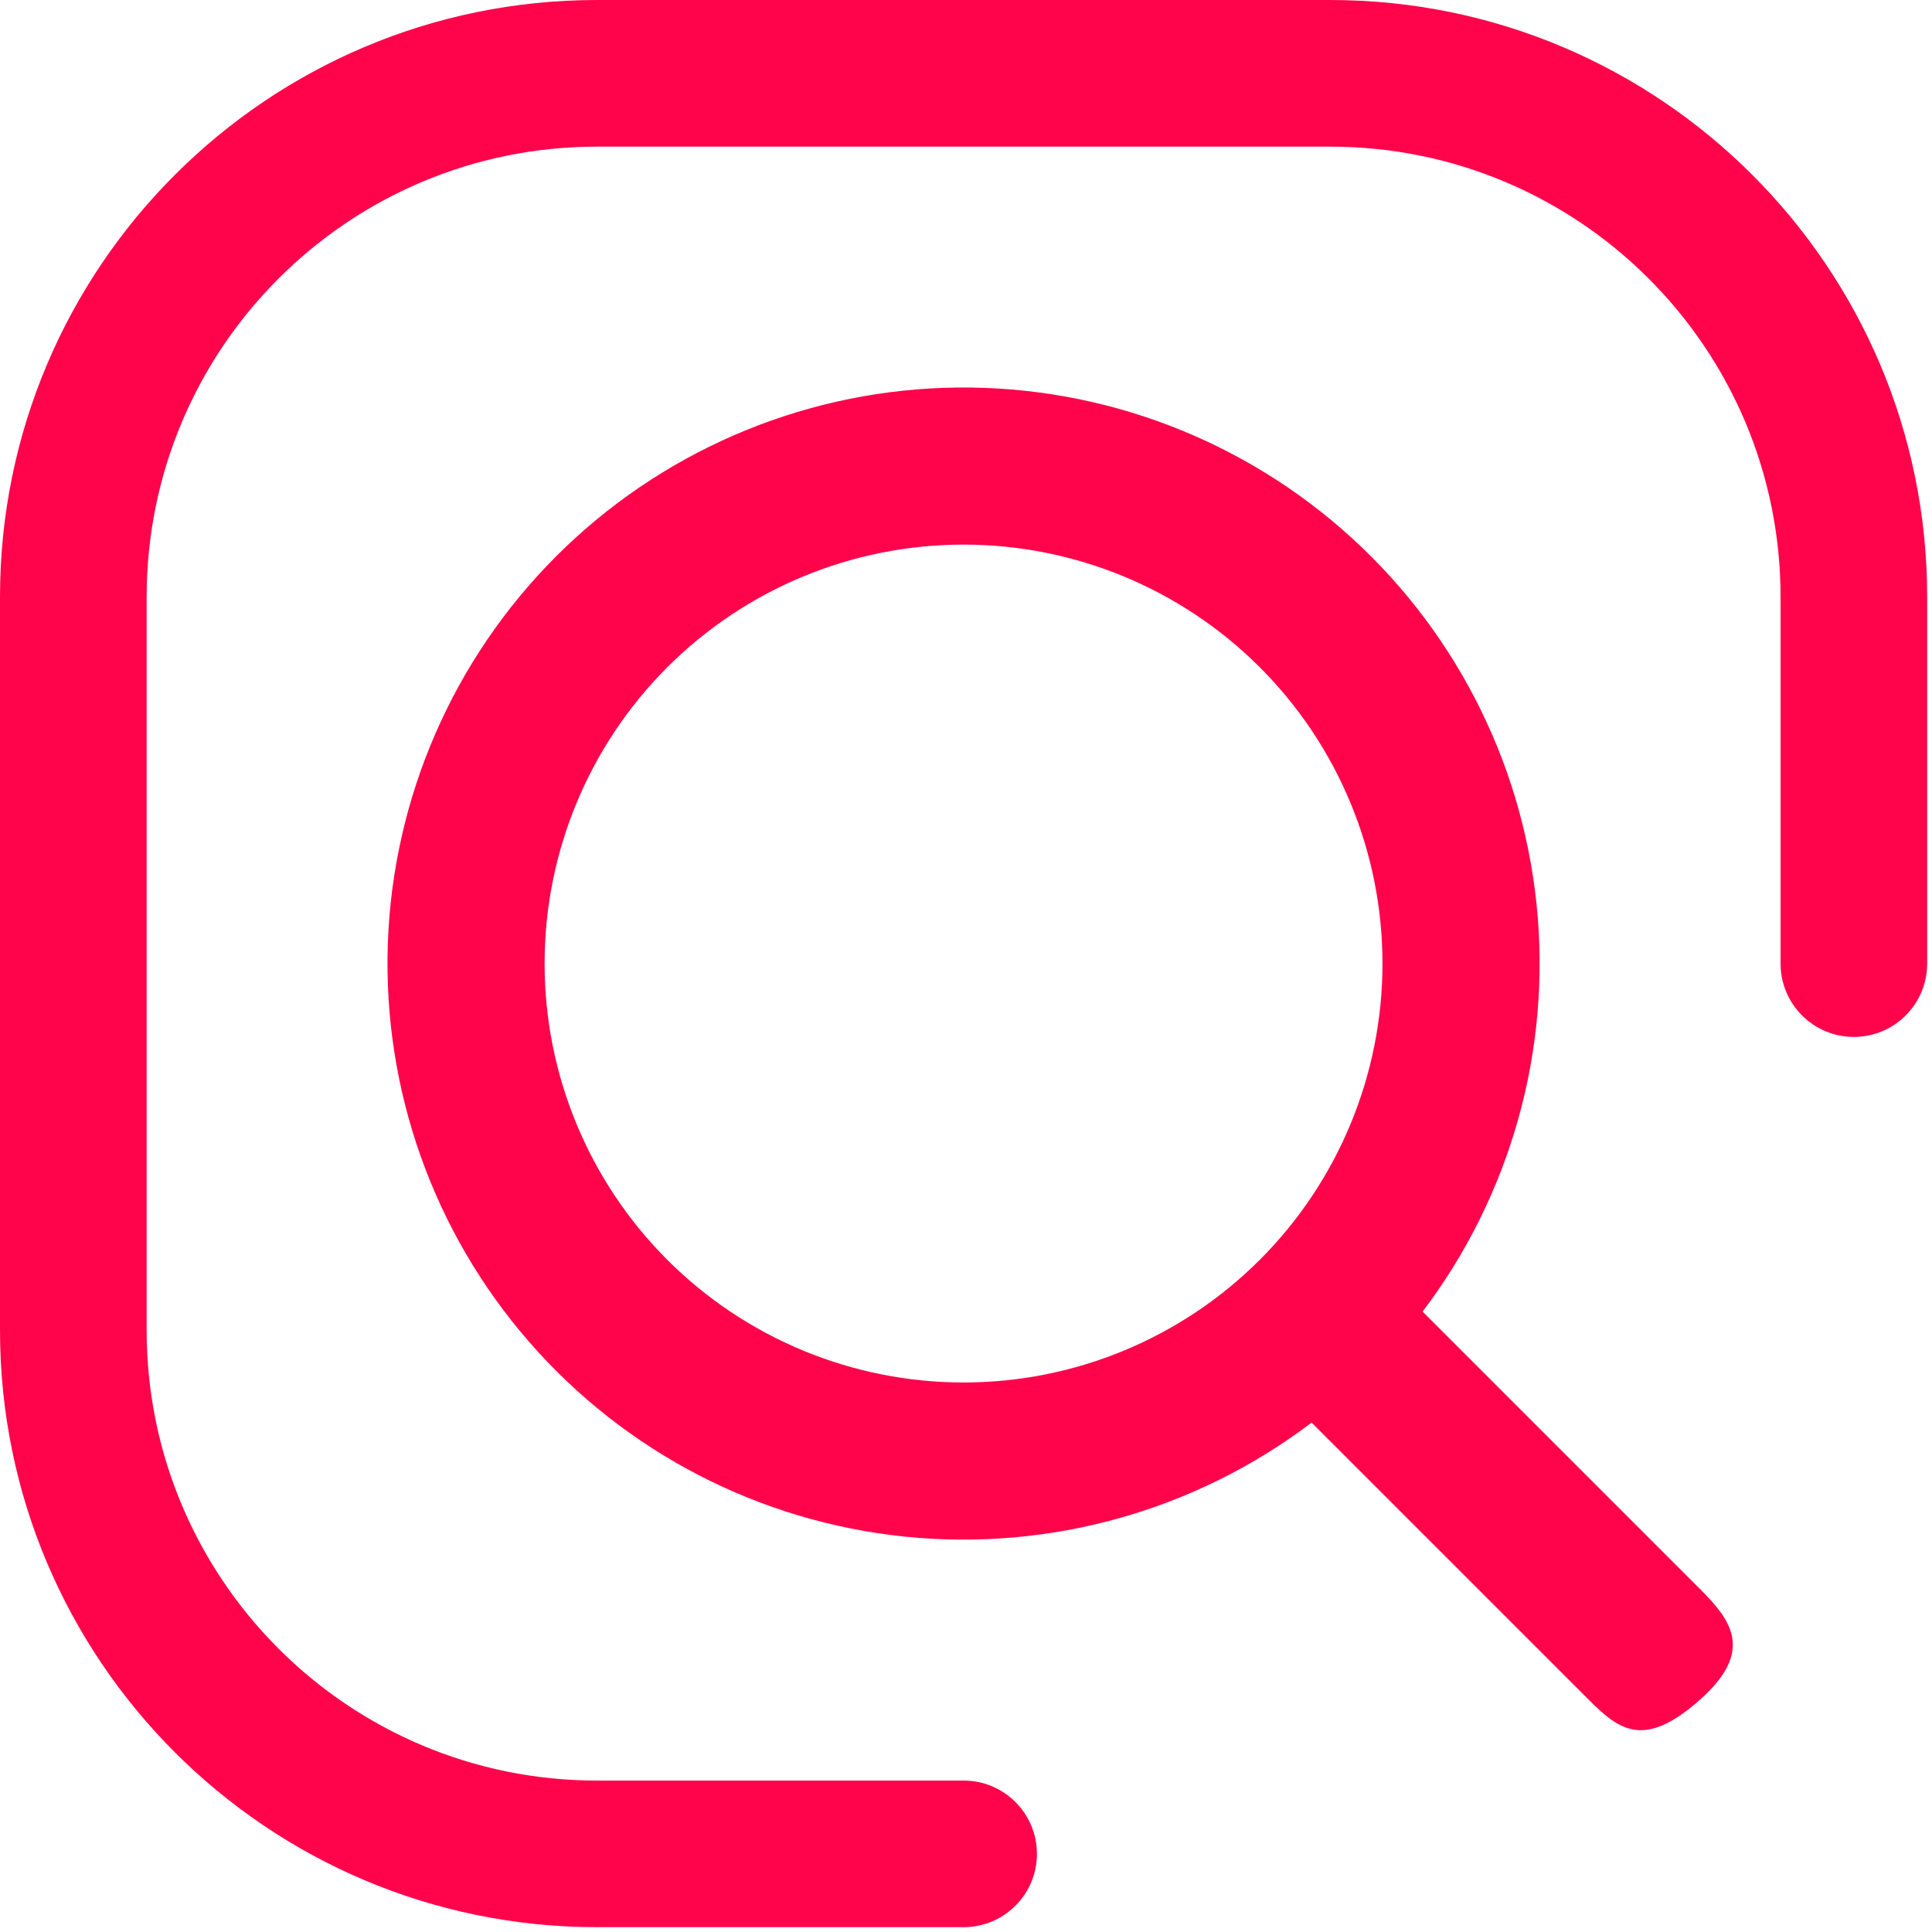 <svg width="42" height="42" viewBox="0 0 42 42" fill="none" xmlns="http://www.w3.org/2000/svg">
<path d="M28.513 30.926C25.984 32.843 22.822 33.729 19.665 33.404C16.509 33.08 13.593 31.569 11.508 29.177C9.422 26.785 8.323 23.69 8.431 20.519C8.54 17.348 9.848 14.336 12.092 12.092C14.336 9.848 17.348 8.54 20.519 8.431C23.69 8.323 26.785 9.422 29.177 11.508C31.569 13.593 33.08 16.509 33.404 19.665C33.729 22.822 32.843 25.984 30.926 28.513L36.953 34.54C37.62 35.207 38.16 35.883 36.953 36.953C35.746 38.023 35.207 37.62 34.54 36.953L28.513 30.926ZM20.947 30.054C23.362 30.054 25.679 29.095 27.387 27.387C29.095 25.679 30.054 23.362 30.054 20.947C30.054 18.531 29.095 16.214 27.387 14.506C25.679 12.798 23.362 11.839 20.947 11.839C18.531 11.839 16.214 12.798 14.506 14.506C12.798 16.214 11.839 18.531 11.839 20.947C11.839 23.362 12.798 25.679 14.506 27.387C16.214 29.095 18.531 30.054 20.947 30.054Z" fill="#FF044B"/>
<path fill-rule="evenodd" clip-rule="evenodd" d="M0 12.979C0 5.811 5.811 0 12.979 0H28.917C36.085 0 41.895 5.811 41.895 12.979V20.948C41.895 21.828 41.182 22.542 40.302 22.542C39.421 22.542 38.708 21.828 38.708 20.948V12.979C38.708 7.571 34.324 3.188 28.917 3.188H12.979C7.571 3.188 3.188 7.571 3.188 12.979V28.917C3.188 34.324 7.571 38.708 12.979 38.708H20.948C21.828 38.708 22.542 39.421 22.542 40.302C22.542 41.182 21.828 41.895 20.948 41.895H12.979C5.811 41.895 0 36.085 0 28.917V12.979Z" fill="#FF044B"/>
</svg>
